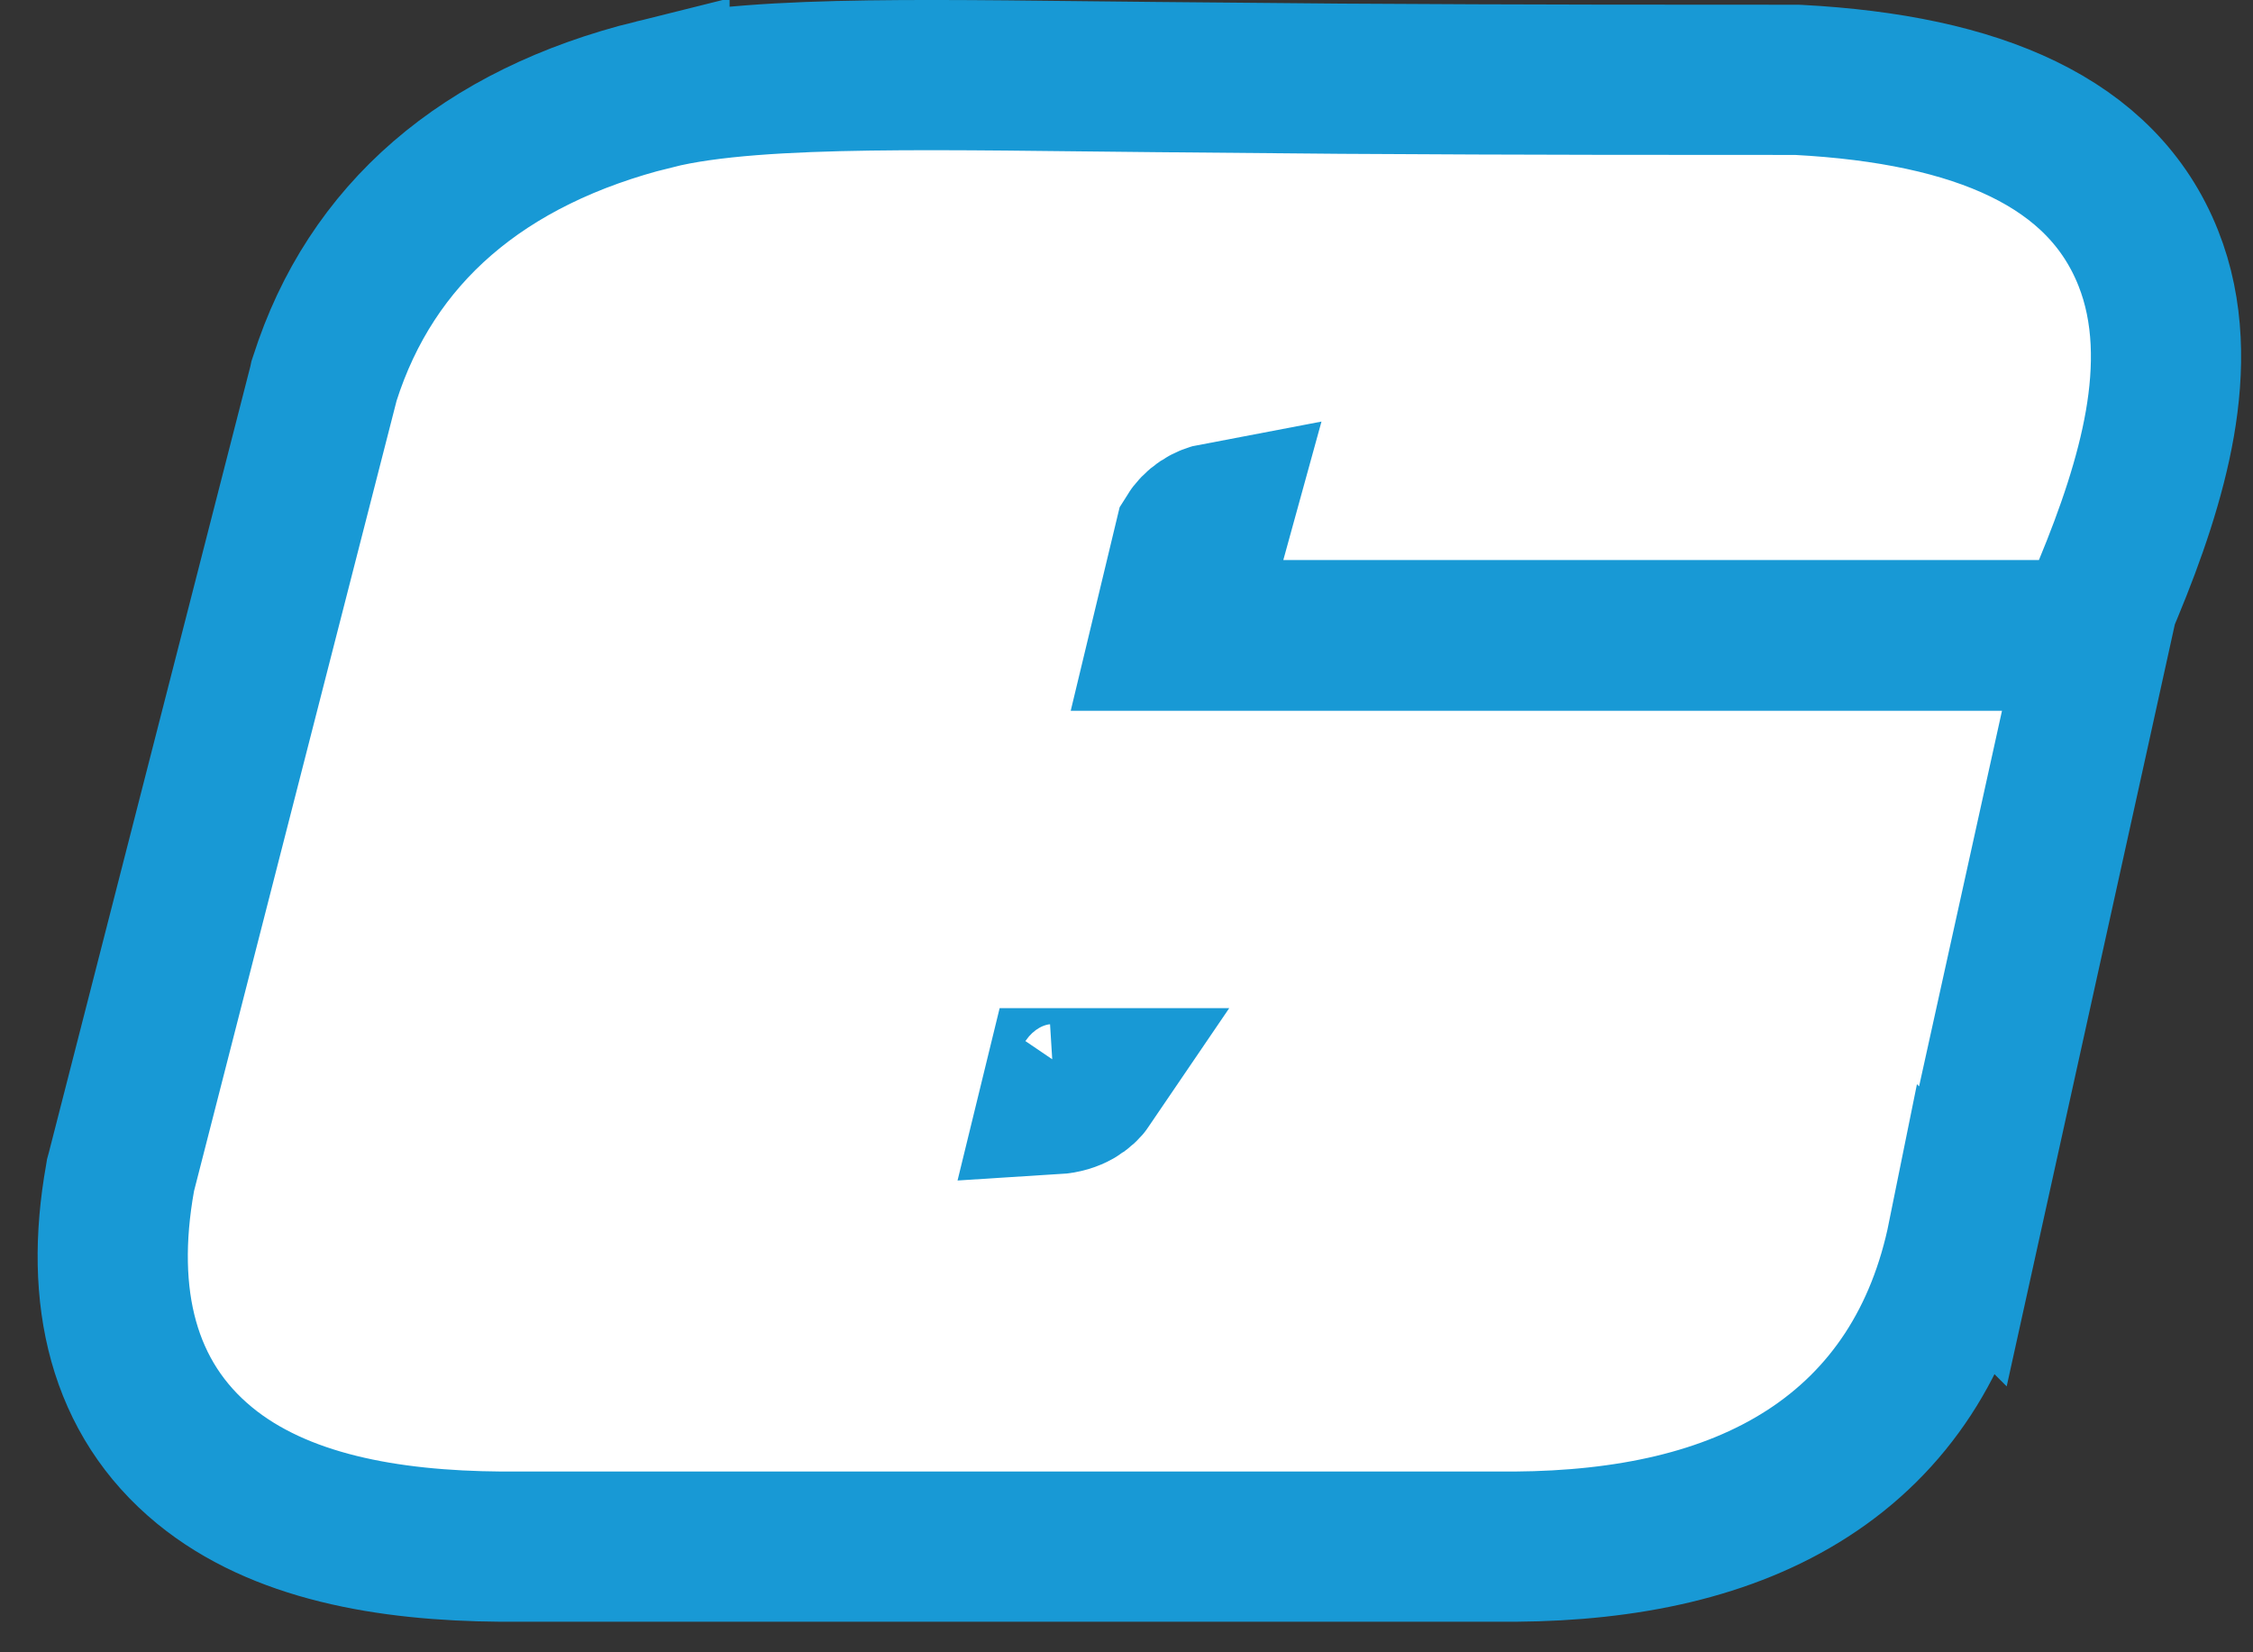 <svg width="30" height="22" viewBox="0 0 30 22" fill="none" xmlns="http://www.w3.org/2000/svg">
<rect x="0" y="0" width="30" height="22" fill="#333333" stroke="none"/>
<path d="M11.576 1.005C12.711 0.989 14.045 1.014 15.386 1.026H15.388L17.85 1.048C20.294 1.064 22.594 1.063 23.898 1.063H23.924L23.95 1.064C26.333 1.191 27.991 1.89 28.605 3.435C28.891 4.152 28.885 4.921 28.76 5.641C28.634 6.363 28.375 7.112 28.073 7.84L27.817 8.457H15.775L16.124 7.191L16.207 6.89C16.068 6.916 15.932 6.997 15.844 7.141L15.526 8.464H27.902L27.634 9.68L26.137 16.462L26.136 16.461C25.856 17.846 25.158 18.918 24.066 19.621C23.003 20.306 21.659 20.582 20.177 20.593H6.669C5.157 20.582 3.72 20.328 2.726 19.514C1.636 18.621 1.315 17.272 1.599 15.683L1.605 15.646L1.615 15.61L4.309 5.1L4.315 5.071L4.324 5.044C4.939 3.115 6.427 1.822 8.715 1.255V1.256C9.431 1.076 10.469 1.021 11.576 1.005ZM14.044 14.636C14.286 14.621 14.424 14.507 14.481 14.423H14.096L14.044 14.636Z" fill="white" stroke="#1899D5" stroke-width="2"/>
</svg>
